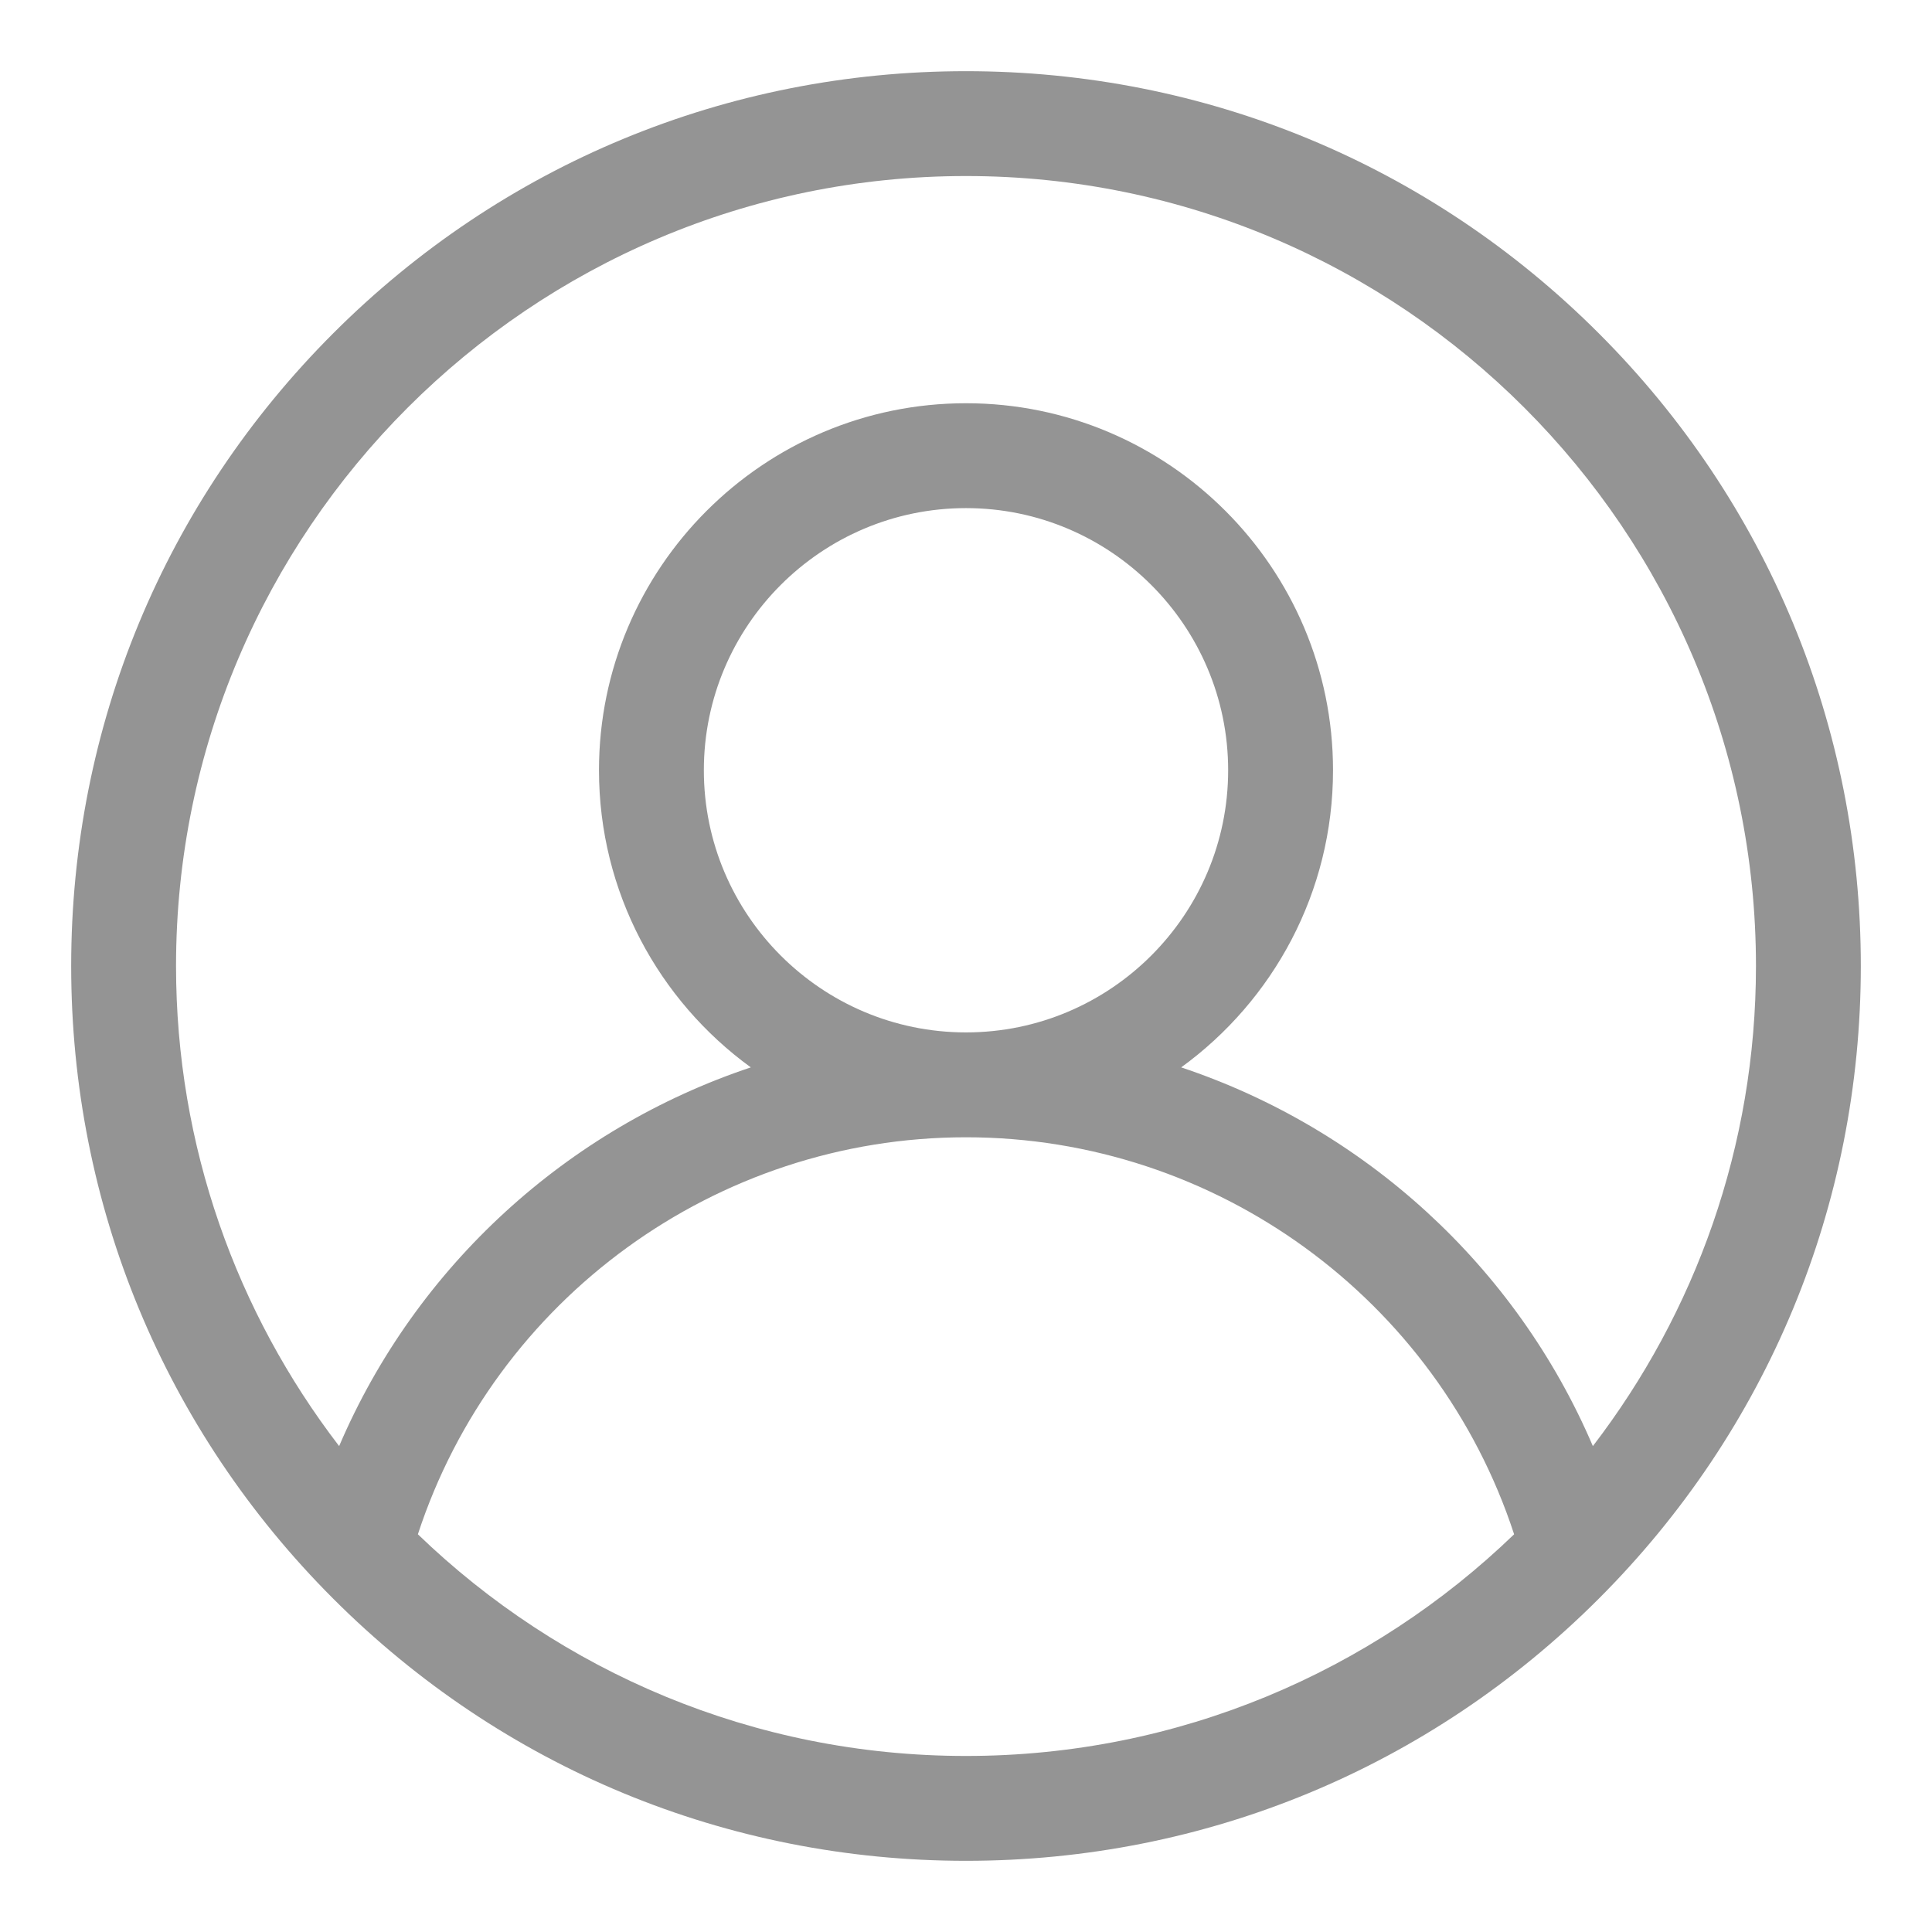 <svg width="190" height="190" viewBox="0 0 190 190" fill="none" xmlns="http://www.w3.org/2000/svg">
<path d="M157.226 32.775C140.604 16.154 118.506 7 95 7C71.494 7 49.396 16.154 32.774 32.775C16.154 49.396 7 71.494 7 95C7 118.506 16.154 140.604 32.774 157.225C49.396 173.846 71.494 183 95 183C118.506 183 140.604 173.846 157.226 157.225C173.846 140.604 183 118.506 183 95C183 71.494 173.846 49.396 157.226 32.775ZM95 172.688C74.085 172.688 55.076 164.377 41.096 150.887C48.667 127.755 70.417 111.844 95 111.844C119.583 111.844 141.333 127.755 148.904 150.888C134.924 164.377 115.915 172.688 95 172.688ZM69.219 75.75C69.219 61.534 80.784 49.969 95 49.969C109.216 49.969 120.781 61.534 120.781 75.75C120.781 89.966 109.216 101.531 95 101.531C80.784 101.531 69.219 89.966 69.219 75.75ZM156.648 142.215C149.062 124.466 134.165 110.979 116.162 104.97C125.203 98.404 131.094 87.753 131.094 75.75C131.094 55.848 114.902 39.656 95 39.656C75.098 39.656 58.906 55.848 58.906 75.75C58.906 87.753 64.797 98.404 73.838 104.97C55.834 110.979 40.938 124.466 33.352 142.215C23.299 129.12 17.312 112.747 17.312 95C17.312 52.163 52.163 17.312 95 17.312C137.837 17.312 172.688 52.163 172.688 95C172.688 112.747 166.701 129.12 156.648 142.215Z" fill="#949494"/>
</svg>
